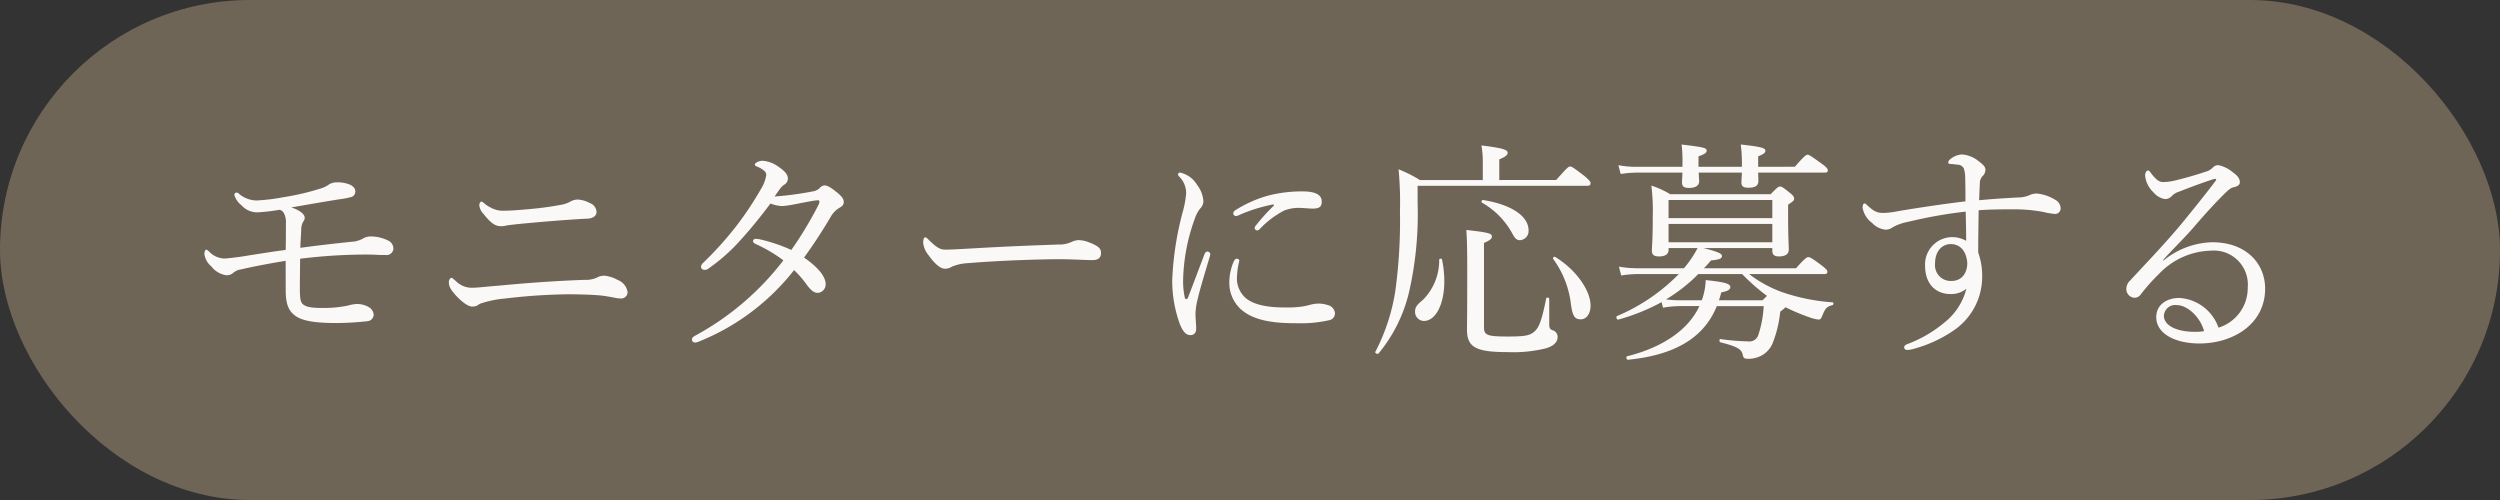 <svg xmlns="http://www.w3.org/2000/svg" width="280" height="56" viewBox="0 0 280 56">
  <rect x="0" y="0" width="280" height="56" fill="#333333" stroke="none"/>
  <g id="モニターに応募する" transform="translate(-1104 -35)">
    <rect id="長方形_619" data-name="長方形 619" width="280" height="56" rx="28" transform="translate(1104 35)" fill="#6f6556"/>
    <path id="パス_5078" data-name="パス 5078" d="M-108-5.46c0,1.768.468,2.392,1.118,2.86.832.572,2.314.78,4.576.78,1.04,0,2.6-.1,3.458-.208a.754.754,0,0,0,.7-.728,1.064,1.064,0,0,0-.442-.78,2.622,2.622,0,0,0-1.534-.416,4.9,4.9,0,0,0-.936.182,13.155,13.155,0,0,1-2.834.26c-1.248,0-1.794-.1-2.184-.416-.234-.208-.338-.572-.338-1.69,0-1.144.026-2.262.026-3.406a61.162,61.162,0,0,1,7.02-.468c.65,0,1.066,0,1.482.026.39.026.7.026,1.092.026a.765.765,0,0,0,.858-.728,1,1,0,0,0-.572-.884,4.472,4.472,0,0,0-1.95-.468,1.7,1.7,0,0,0-.884.234,2.874,2.874,0,0,1-1.3.364c-2,.208-3.8.416-5.72.676.026-.754.078-1.43.1-1.95a1.957,1.957,0,0,1,.208-.962.693.693,0,0,0,.182-.468c0-.364-.52-.832-1.508-1.144,1.976-.338,4-.7,5.564-.936a7.288,7.288,0,0,0,1.248-.26.635.635,0,0,0,.364-.624c0-.364-.364-.676-.806-.806a3.607,3.607,0,0,0-1.326-.182,1.6,1.6,0,0,0-.962.338,3.232,3.232,0,0,1-.832.364,28.015,28.015,0,0,1-4.134.962,21.485,21.485,0,0,1-2.99.364,3.074,3.074,0,0,1-1.95-.728.449.449,0,0,0-.312-.156.265.265,0,0,0-.234.286A2.326,2.326,0,0,0-112.944-15a2.346,2.346,0,0,0,1.82.78,21.436,21.436,0,0,0,2.444-.286.755.755,0,0,1,.468.364,2.182,2.182,0,0,1,.234,1.17c0,.962,0,1.924-.026,2.964-1.768.234-3.354.494-4.992.754-.962.13-1.612.208-1.9.208a2.456,2.456,0,0,1-1.638-.728c-.156-.156-.286-.26-.364-.26-.13,0-.208.234-.208.494a2.149,2.149,0,0,0,.78,1.378,2.557,2.557,0,0,0,1.664.988,1.1,1.1,0,0,0,.806-.286,1.658,1.658,0,0,1,.832-.364c1.56-.364,3.536-.728,5.018-.962Zm32.682-10.192a1.758,1.758,0,0,0-.858.26,3.4,3.4,0,0,1-.884.312,36.211,36.211,0,0,1-3.588.494c-1.43.13-2.21.182-2.808.182a2.8,2.8,0,0,1-1.612-.364,3.034,3.034,0,0,1-.676-.442c-.182-.156-.26-.208-.338-.208-.1,0-.234.13-.234.442a1.717,1.717,0,0,0,.468.936c.858,1.066,1.3,1.378,2.028,1.378a2.593,2.593,0,0,0,.416-.052,4.461,4.461,0,0,1,.624-.1c.624-.078,1.716-.182,3.484-.338,1.872-.156,3.588-.286,5.148-.364.52-.026.962-.286.962-.754a1.12,1.12,0,0,0-.754-.988A3.288,3.288,0,0,0-75.322-15.652Zm2.99,8.528a1.749,1.749,0,0,0-.858.234,3.029,3.029,0,0,1-1.326.234c-2.964.1-6.422.338-9.62.65-1.378.1-2.34.234-2.964.234A2.485,2.485,0,0,1-88.92-6.5c-.286-.234-.416-.39-.546-.39a.543.543,0,0,0-.26.52c0,.39.156.78.806,1.482.754.806,1.4,1.222,1.794,1.222a1.164,1.164,0,0,0,.546-.1A3.1,3.1,0,0,1-86.19-4a12.144,12.144,0,0,1,2.808-.572,64.773,64.773,0,0,1,6.994-.468c1.352,0,2.808.052,3.64.13.7.078,1.2.182,1.612.26a3.865,3.865,0,0,0,.65.078.728.728,0,0,0,.78-.676,1.742,1.742,0,0,0-1.118-1.4A3.756,3.756,0,0,0-72.332-7.124Zm19.084-8.866c.208-.312.416-.6.6-.858a1.914,1.914,0,0,1,.52-.494.768.768,0,0,0,.364-.7c0-.364-.312-.806-1.118-1.326a3.31,3.31,0,0,0-1.716-.624c-.442,0-.858.26-.858.39s.052.182.234.26a2.516,2.516,0,0,1,.832.494.585.585,0,0,1,.208.442,4.147,4.147,0,0,1-.6,1.586,37.429,37.429,0,0,1-2.73,4.108,39.684,39.684,0,0,1-3.77,4.186.622.622,0,0,0-.208.416c0,.234.234.338.416.338a.686.686,0,0,0,.39-.13,20.5,20.5,0,0,0,3.77-3.38c1.092-1.2,2.236-2.626,3.2-3.926a3.938,3.938,0,0,0,1.326.286,10.429,10.429,0,0,0,1.43-.208c.936-.182,2.106-.416,2.548-.442.156,0,.182.078.182.156a.9.9,0,0,1-.078.312,42.723,42.723,0,0,1-3.068,5.1,18.416,18.416,0,0,0-3.432-1.17,2.9,2.9,0,0,0-.6-.078.283.283,0,0,0-.26.286c0,.078.1.208.286.286A16.729,16.729,0,0,1-52.26-8.84,31.128,31.128,0,0,1-62.166-.39c-.234.13-.338.26-.338.442a.346.346,0,0,0,.364.312,1.249,1.249,0,0,0,.39-.1A25.675,25.675,0,0,0-51.064-7.748,11.585,11.585,0,0,1-49.53-5.954c.468.572.754.754,1.144.754a.949.949,0,0,0,.858-.988c0-.728-.65-1.742-2.418-2.964,1.092-1.508,2.054-2.99,2.964-4.524a2.764,2.764,0,0,1,.936-1.014c.338-.182.546-.338.546-.7s-.286-.7-.962-1.222c-.6-.468-.91-.624-1.2-.624a.8.8,0,0,0-.52.286,1.388,1.388,0,0,1-.806.39A36.309,36.309,0,0,1-53.248-15.99Zm19.864,7.852a5.444,5.444,0,0,1,1.794-.39c3.406-.286,8.008-.442,10.322-.442,1.274,0,2.678.1,3.666.1.572,0,.91-.26.91-.78,0-.468-.156-.754-1.378-1.222a3.451,3.451,0,0,0-1.066-.234,1.936,1.936,0,0,0-.806.182,3.393,3.393,0,0,1-1.586.312c-2.21.078-5.72.208-9.256.416-1.768.1-2.756.156-3.3.156-.6,0-.962-.182-1.872-1.066-.182-.182-.286-.312-.416-.312-.182,0-.234.312-.234.65a2.649,2.649,0,0,0,.6,1.352c.676.936,1.3,1.508,1.82,1.508A1.351,1.351,0,0,0-33.384-8.138ZM2.652-14.95A21.286,21.286,0,0,0,.676-12.766a.479.479,0,0,0-.156.338.305.305,0,0,0,.26.234.4.4,0,0,0,.312-.156,10.332,10.332,0,0,1,2.756-2.08,4.442,4.442,0,0,1,1.664-.286c.416,0,1.118.078,1.482.078.676,0,1.04-.13,1.04-.78,0-.572-.364-1.144-2.158-1.144a14.907,14.907,0,0,0-3.926.494,13.8,13.8,0,0,0-3.51,1.56c-.208.13-.312.234-.312.416a.294.294,0,0,0,.312.286,1.115,1.115,0,0,0,.39-.13A17.755,17.755,0,0,1,2.47-15.08C2.7-15.132,2.73-15.028,2.652-14.95ZM-2.314-6.4a3.969,3.969,0,0,0,1.3,3.042c1.56,1.4,4.108,1.56,6.266,1.56a14.49,14.49,0,0,0,3.614-.338.777.777,0,0,0,.65-.78,1.021,1.021,0,0,0-.7-.884A3.806,3.806,0,0,0,7.748-4a4.115,4.115,0,0,0-.988.13,7.531,7.531,0,0,1-.962.208,12.2,12.2,0,0,1-1.846.1c-1.508,0-3.38-.156-4.446-1.066a2.94,2.94,0,0,1-.962-2.444A8.713,8.713,0,0,1-1.2-8.788c0-.156-.13-.234-.286-.234-.13,0-.208.078-.312.26A5.825,5.825,0,0,0-2.314-6.4ZM-5.1-9.516C-5.72-7.9-6.344-6.214-6.942-4.68c-.052.13-.13.182-.182.182-.078,0-.156-.052-.182-.182a8.715,8.715,0,0,1-.182-2.106,21.317,21.317,0,0,1,1.3-6.708,4.05,4.05,0,0,1,.6-1.144,1.147,1.147,0,0,0,.364-.858,3.33,3.33,0,0,0-.7-1.794,2.941,2.941,0,0,0-1.9-1.378.21.21,0,0,0-.234.182.351.351,0,0,0,.13.26,2.648,2.648,0,0,1,.78,1.846,11.069,11.069,0,0,1-.39,2.132A34.508,34.508,0,0,0-8.71-6.6,14.216,14.216,0,0,0-7.852-1.69c.39.936.728,1.222,1.2,1.222.338,0,.624-.208.624-.728,0-.364-.078-1.222-.078-1.69A7.867,7.867,0,0,1-5.85-4.55C-5.616-5.564-5.122-7.2-4.5-9.282a1.144,1.144,0,0,0,.052-.26.332.332,0,0,0-.312-.286C-4.888-9.828-5.018-9.75-5.1-9.516Zm33.02-8.32V-20.15c.754-.312.936-.52.936-.728,0-.312-.338-.52-2.938-.832a10.116,10.116,0,0,1,.156,1.768v2.106H19.032a14.668,14.668,0,0,0-2.392-1.2,38.685,38.685,0,0,1,.156,4.68,58.054,58.054,0,0,1-.52,8.944A21.978,21.978,0,0,1,14.04,1.4c-.078.156.26.312.364.182a16.807,16.807,0,0,0,3.432-6.968,39.372,39.372,0,0,0,.936-9.906v-1.9H37.778c.26,0,.364-.1.364-.26,0-.182-.078-.312-.676-.832-1.274-.962-1.43-1.066-1.612-1.066s-.312.1-1.56,1.508ZM30.238-11.1a1.027,1.027,0,0,0,.962-1.092c0-1.56-1.846-2.886-5.1-3.406-.13-.026-.234.208-.13.286a8.878,8.878,0,0,1,3.406,3.458C29.666-11.31,29.848-11.1,30.238-11.1ZM37.05-2.236c.624,0,1.092-.624,1.092-1.534,0-1.69-1.612-4.03-3.978-5.46-.1-.078-.286.13-.208.234A10.606,10.606,0,0,1,35.932-4.03C36.114-2.574,36.374-2.236,37.05-2.236Zm-17.576.182c1.3,0,2.288-1.82,2.288-4.446a11.861,11.861,0,0,0-.26-2.444c-.026-.13-.312-.1-.312.026a6.242,6.242,0,0,1-1.82,4.5c-.728.6-.884.858-.884,1.352A1.01,1.01,0,0,0,19.474-2.054Zm14.04-2.47c0-.156-.312-.208-.338-.052C32.708-2.262,32.4-1.352,31.9-.91c-.546.52-1.17.6-3.042.6-2.314,0-2.652-.156-2.652-1.04V-10.79c.728-.312.884-.494.884-.728,0-.338-.364-.442-2.86-.728.1,1.43.1,2.782.1,5.59,0,3.692-.026,4.654-.026,5.59,0,1.95.988,2.5,4.5,2.5a15.37,15.37,0,0,0,4.316-.416C33.956.78,34.45.338,34.45-.234a.764.764,0,0,0-.572-.78c-.26-.1-.364-.234-.364-.676ZM58.5-10.218v.286c0,.442.208.65.728.65.78,0,1.118-.286,1.118-.78,0-.338-.078-1.378-.078-3.822v-1.2c.624-.39.676-.494.676-.676,0-.156-.078-.338-.494-.65-.754-.624-.91-.7-1.092-.7-.156,0-.286.078-1.04.858H47.06a10.284,10.284,0,0,0-2.106-.962,23.27,23.27,0,0,1,.156,3.484c0,2.678-.1,3.354-.1,3.8s.208.65.806.65c.7,0,1.066-.26,1.066-.754v-.182h3.25a11.952,11.952,0,0,1-1.534,2.262h-5.2a12.288,12.288,0,0,1-2.08-.182l.26.988a12,12,0,0,1,1.82-.156h4.628A21.226,21.226,0,0,1,41.106-2.6c-.156.078-.026.442.156.39A22.881,22.881,0,0,0,46.1-4.16l.156.624a11.245,11.245,0,0,1,2.08-.182h2C49.088-1.04,46.2.91,42.25,1.9c-.182.052-.078.416.1.39,4.94-.494,8.424-2.262,9.932-6.006h5.252a12.145,12.145,0,0,1-.6,3.224,1.035,1.035,0,0,1-1.118.728,25.326,25.326,0,0,1-3.12-.26c-.156-.026-.156.338,0,.364,1.95.494,2.366.78,2.5,1.43.052.312.182.416.572.416a3.106,3.106,0,0,0,1.612-.416A2.78,2.78,0,0,0,58.5.52a12.96,12.96,0,0,0,.884-3.614,5.883,5.883,0,0,0,.6-.494A21.912,21.912,0,0,0,62.634-2.47a4.283,4.283,0,0,0,1.04.26c.182,0,.286-.078.416-.416.338-.832.494-1.04,1.144-1.2.13-.026.156-.312.026-.312a21.931,21.931,0,0,1-5.668-1.144A13.708,13.708,0,0,1,55.9-7.306h8.424c.26,0,.338-.078.338-.26,0-.156-.1-.286-.624-.7C62.92-9.1,62.712-9.2,62.53-9.2c-.156,0-.364.1-1.378,1.248H50.83c.286-.286.546-.572.806-.884.988-.078,1.222-.234,1.222-.494s-.364-.442-2.054-.884ZM55.12-7.306A22.555,22.555,0,0,0,57.9-4.862l-.494.494H52.52a8.772,8.772,0,0,0,.26-.884c.806-.156,1.014-.338,1.014-.6,0-.416-.832-.572-2.756-.78A7.138,7.138,0,0,1,50.6-4.368H48.308a12.668,12.668,0,0,1-1.716-.1,18.105,18.105,0,0,0,3.614-2.834Zm-8.242-5.616H58.5v2.054H46.878Zm11.622-.65H46.878V-15.6H58.5Zm5.876-5.1c.26,0,.338-.078.338-.234,0-.182-.1-.338-.676-.754-1.222-.884-1.43-1.014-1.586-1.014s-.364.13-1.43,1.352H56.914v-1.17c.65-.26.806-.416.806-.624,0-.312-.442-.442-2.756-.7a15.853,15.853,0,0,1,.13,2.184v.312H50.232v-1.17c.754-.26.91-.416.91-.624,0-.312-.208-.39-2.808-.7a13.944,13.944,0,0,1,.1,2.132v.364h-5.07a10.328,10.328,0,0,1-2.106-.182l.26.988a12.051,12.051,0,0,1,1.846-.156h5.07c-.026.676-.052.988-.052,1.092,0,.442.208.624.78.624.7,0,1.144-.234,1.144-.754,0-.1-.026-.416-.052-.962h4.836c-.026.676-.052.988-.052,1.092,0,.442.208.6.78.6.754,0,1.118-.208,1.118-.754,0-.1,0-.416-.026-.936Zm17.29,3.094c.026-.806.052-1.43.078-1.924a1.133,1.133,0,0,1,.286-.754,1.011,1.011,0,0,0,.338-.728c0-.312-.208-.546-.728-.936a3.311,3.311,0,0,0-1.9-.78,2.234,2.234,0,0,0-1.3.52c-.182.156-.234.234-.234.39,0,.1.1.156.26.156a7.153,7.153,0,0,1,.754.078.807.807,0,0,1,.728.416,3.6,3.6,0,0,1,.156,1.144c.026.91.026,1.586.026,2.548-2.392.286-5.018.676-7.514,1.092a9.522,9.522,0,0,1-1.664.208c-.754,0-1.144-.208-1.95-.988a.281.281,0,0,0-.182-.078c-.13,0-.208.182-.208.494a2.681,2.681,0,0,0,1.066,1.69,2.366,2.366,0,0,0,1.534.754,1.319,1.319,0,0,0,.754-.26,5.625,5.625,0,0,1,1.768-.624A51.774,51.774,0,0,1,80.158-14.3c.026,1.118.052,2.158.052,3.276a3.1,3.1,0,0,0-1.664-.416,3.058,3.058,0,0,0-2.938,3.172c0,2.236,1.352,3.2,2.834,3.2a2.672,2.672,0,0,0,1.794-.6,7.048,7.048,0,0,1-2.47,3.8A14.222,14.222,0,0,1,73.606.546c-.26.1-.338.234-.338.364,0,.156.13.286.364.286a3.231,3.231,0,0,0,.806-.156,14.578,14.578,0,0,0,4.446-2.08A7.253,7.253,0,0,0,82-6.864a7.781,7.781,0,0,0-.442-2.86c0-1.482.026-2.834.052-4.732,1.43-.1,2.678-.1,4.056-.1a17.7,17.7,0,0,1,3.146.286,8.465,8.465,0,0,0,1.378.234.618.618,0,0,0,.6-.65,1.117,1.117,0,0,0-.65-.962,4.693,4.693,0,0,0-2.028-.676,1.844,1.844,0,0,0-.806.182,3.224,3.224,0,0,1-1.326.26C84.682-15.808,83.252-15.73,81.666-15.574Zm-3.2,4.914c1.222,0,1.794.988,1.872,2.132-.026,1.248-.7,2-1.794,2a1.762,1.762,0,0,1-1.82-1.924C76.726-9.932,77.558-10.66,78.468-10.66Zm23.79,1.794c1.04-1.17,2.444-2.522,3.406-3.64,1.534-1.794,2.6-2.912,3.458-3.77.572-.572.806-.7,1.066-.754.468-.1.676-.286.676-.546,0-.416-.26-.754-.78-1.118a3.644,3.644,0,0,0-1.638-.806.83.83,0,0,0-.6.26,1.653,1.653,0,0,1-.78.468c-1.17.39-2.262.7-3.432.988a6.254,6.254,0,0,1-1.352.182c-.442,0-.806-.26-1.378-1.014-.13-.182-.234-.286-.338-.286-.156,0-.312.286-.312.546a2.951,2.951,0,0,0,.936,1.9,2.083,2.083,0,0,0,1.3.754.974.974,0,0,0,.7-.286,1.912,1.912,0,0,1,.884-.546c1.04-.416,2.366-.91,3.536-1.3a2.334,2.334,0,0,1,.494-.13c.1,0,.182.052,0,.286-1.3,1.716-2.366,3.016-3.484,4.394C102.752-11,100.594-8.762,98.592-6.6a1.309,1.309,0,0,0-.442.936.968.968,0,0,0,.936,1.014.849.849,0,0,0,.65-.338,20.4,20.4,0,0,1,2.028-2.288,8.307,8.307,0,0,1,5.876-2.652A3.811,3.811,0,0,1,111.748-5.8a4.653,4.653,0,0,1-3.276,4.5A4.962,4.962,0,0,0,104.1-4.628c-1.43,0-2.6.754-2.6,2.158,0,1.768,2,2.938,4.836,2.938,3.822,0,7.358-2.21,7.358-6.136,0-2.808-2.106-5.2-5.928-5.2a8.957,8.957,0,0,0-5.46,2.054Zm4.6,7.956a5.276,5.276,0,0,1-1.04.078c-2.08,0-3.458-.728-3.458-1.794a1.264,1.264,0,0,1,1.43-1.2C105.066-3.822,106.47-2.392,106.86-.91Z" transform="translate(1244 73)" fill="#faf9f8"/>
  </g>
</svg>
